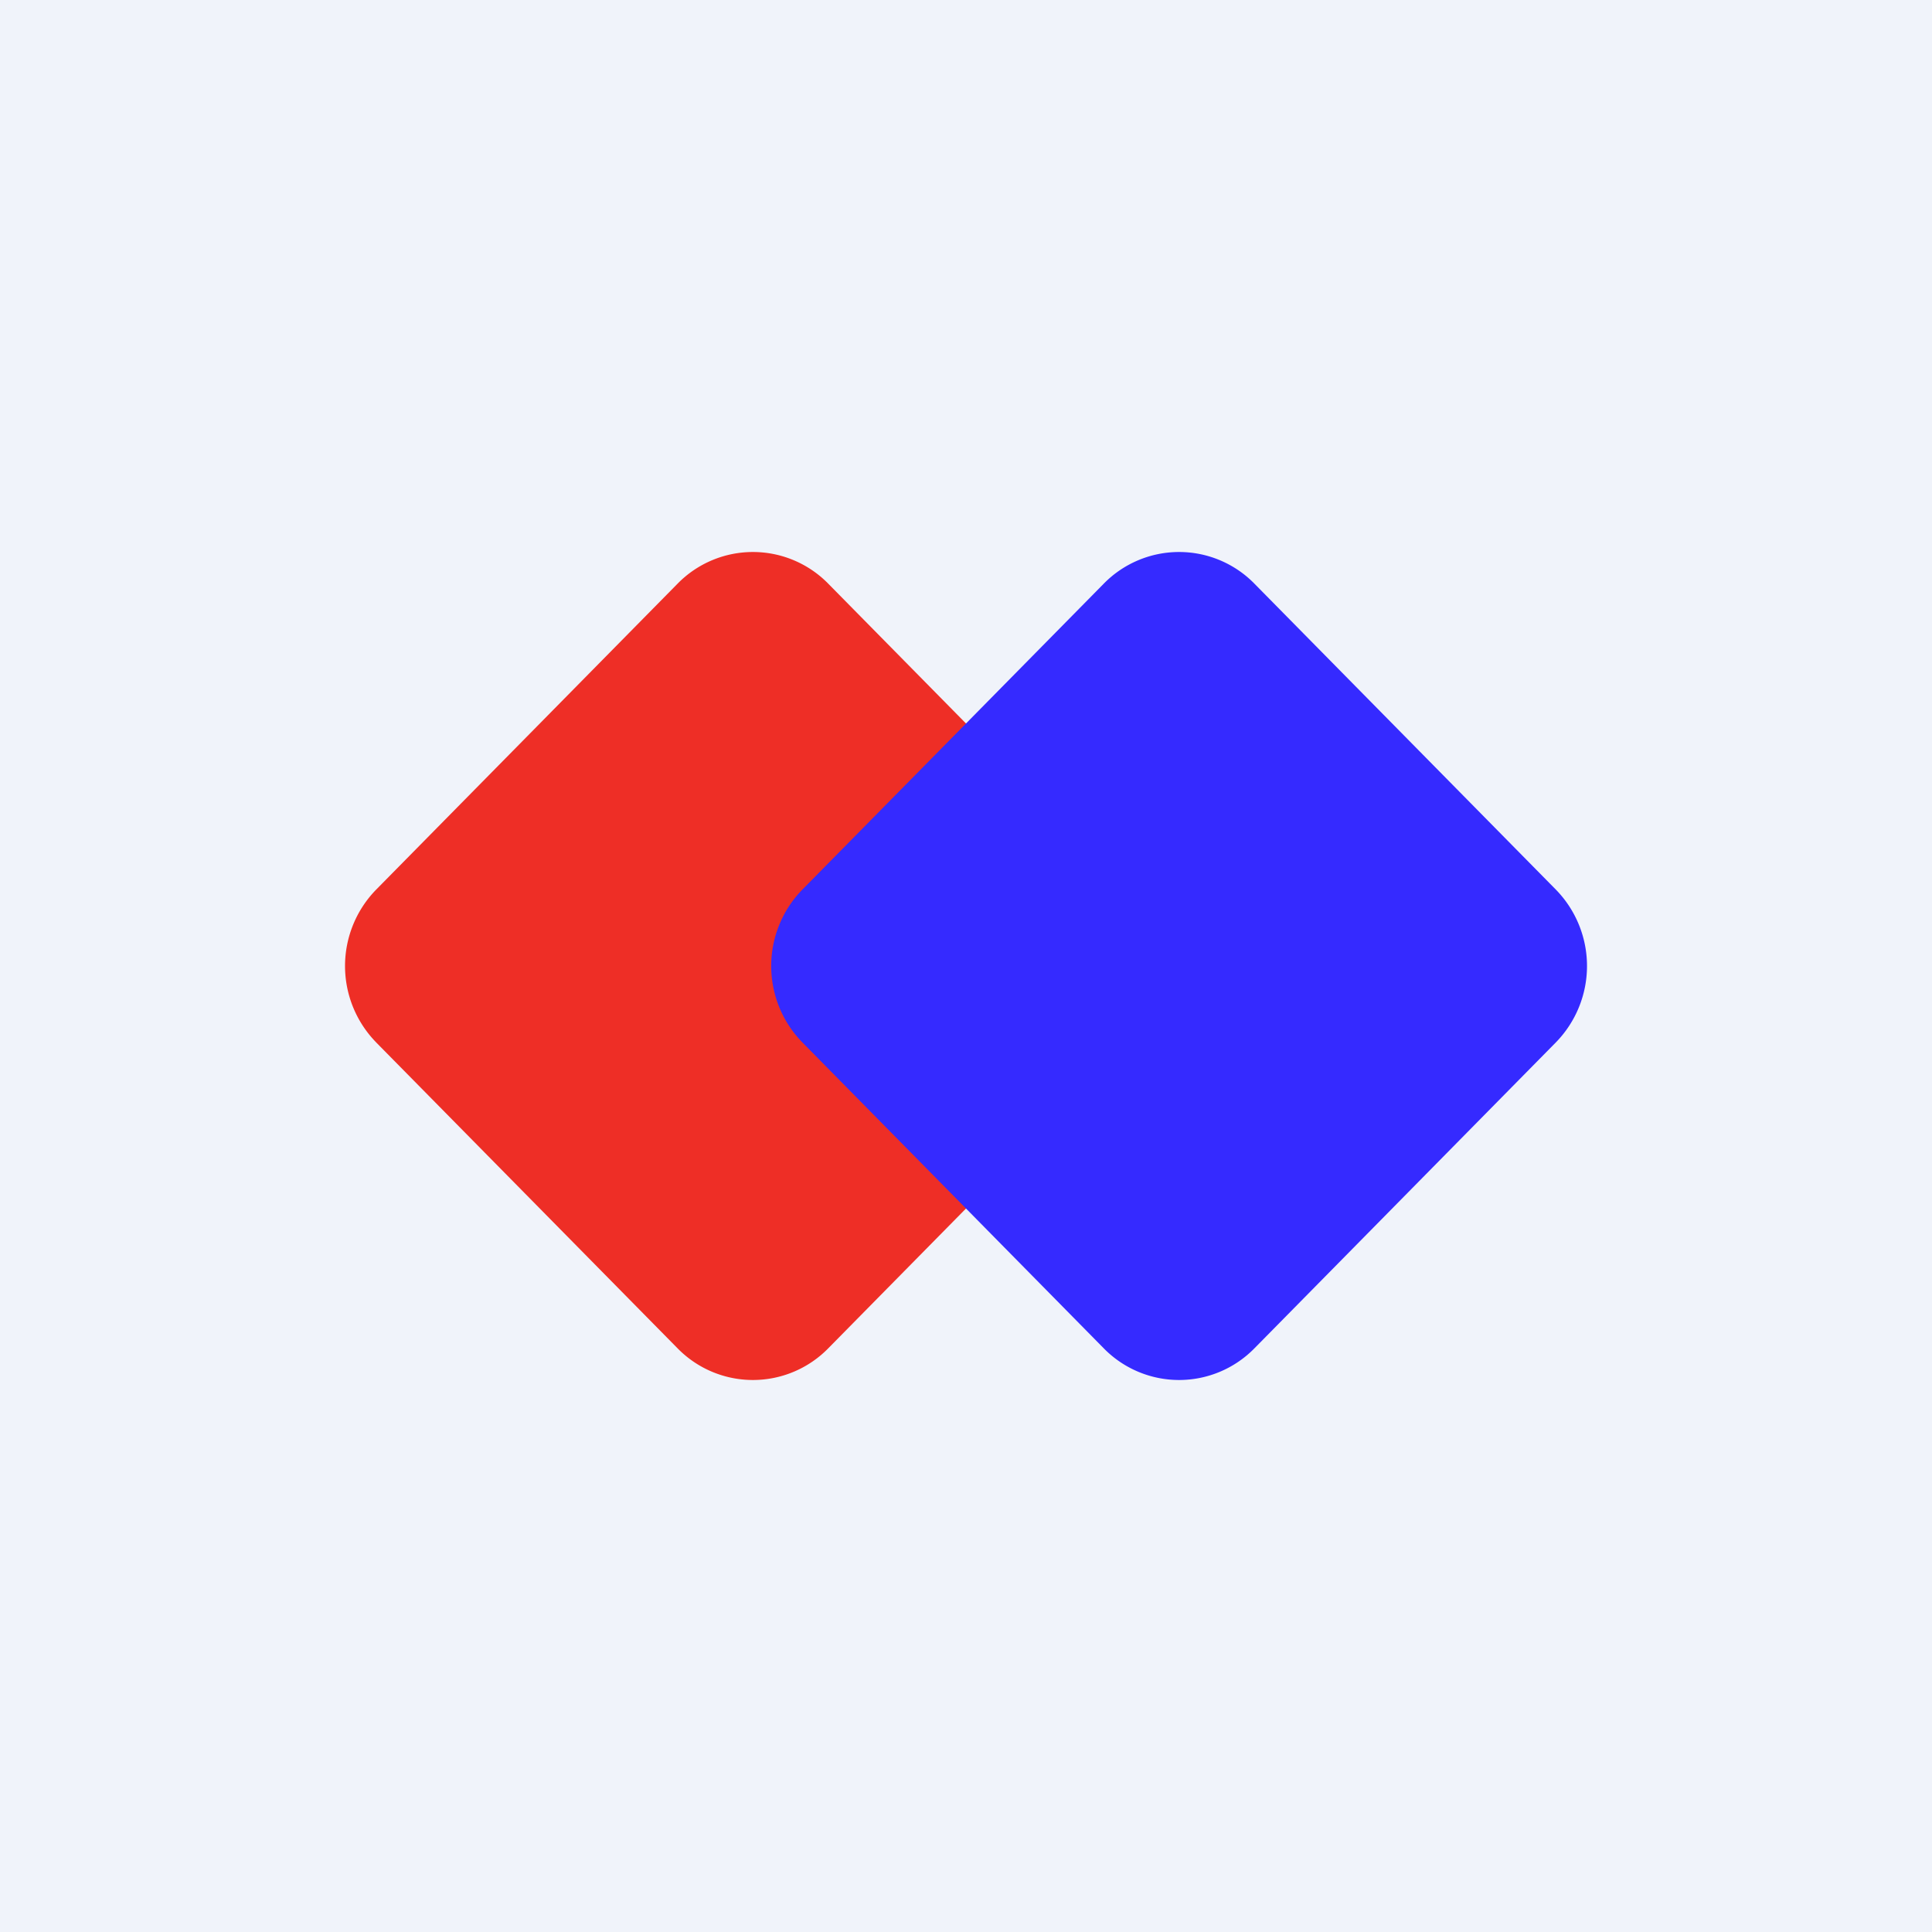 <svg width="56" height="56" fill="none" xmlns="http://www.w3.org/2000/svg"><path fill="#F0F3FA" d="M0 0h56v56H0z"/><path d="M10.905 30.216a3.168 3.168 0 0 1 0-4.432l8.735-8.866a3.056 3.056 0 0 1 4.367 0l8.735 8.866a3.168 3.168 0 0 1 0 4.432l-8.735 8.866a3.056 3.056 0 0 1-4.367 0l-8.736-8.866Z" fill="#EE2E26"/><path d="M23.258 30.216a3.168 3.168 0 0 1 0-4.432l8.735-8.866a3.056 3.056 0 0 1 4.367 0l8.736 8.866a3.168 3.168 0 0 1 0 4.432l-8.736 8.866a3.056 3.056 0 0 1-4.367 0l-8.735-8.866Z" fill="#352AFF"/></svg>